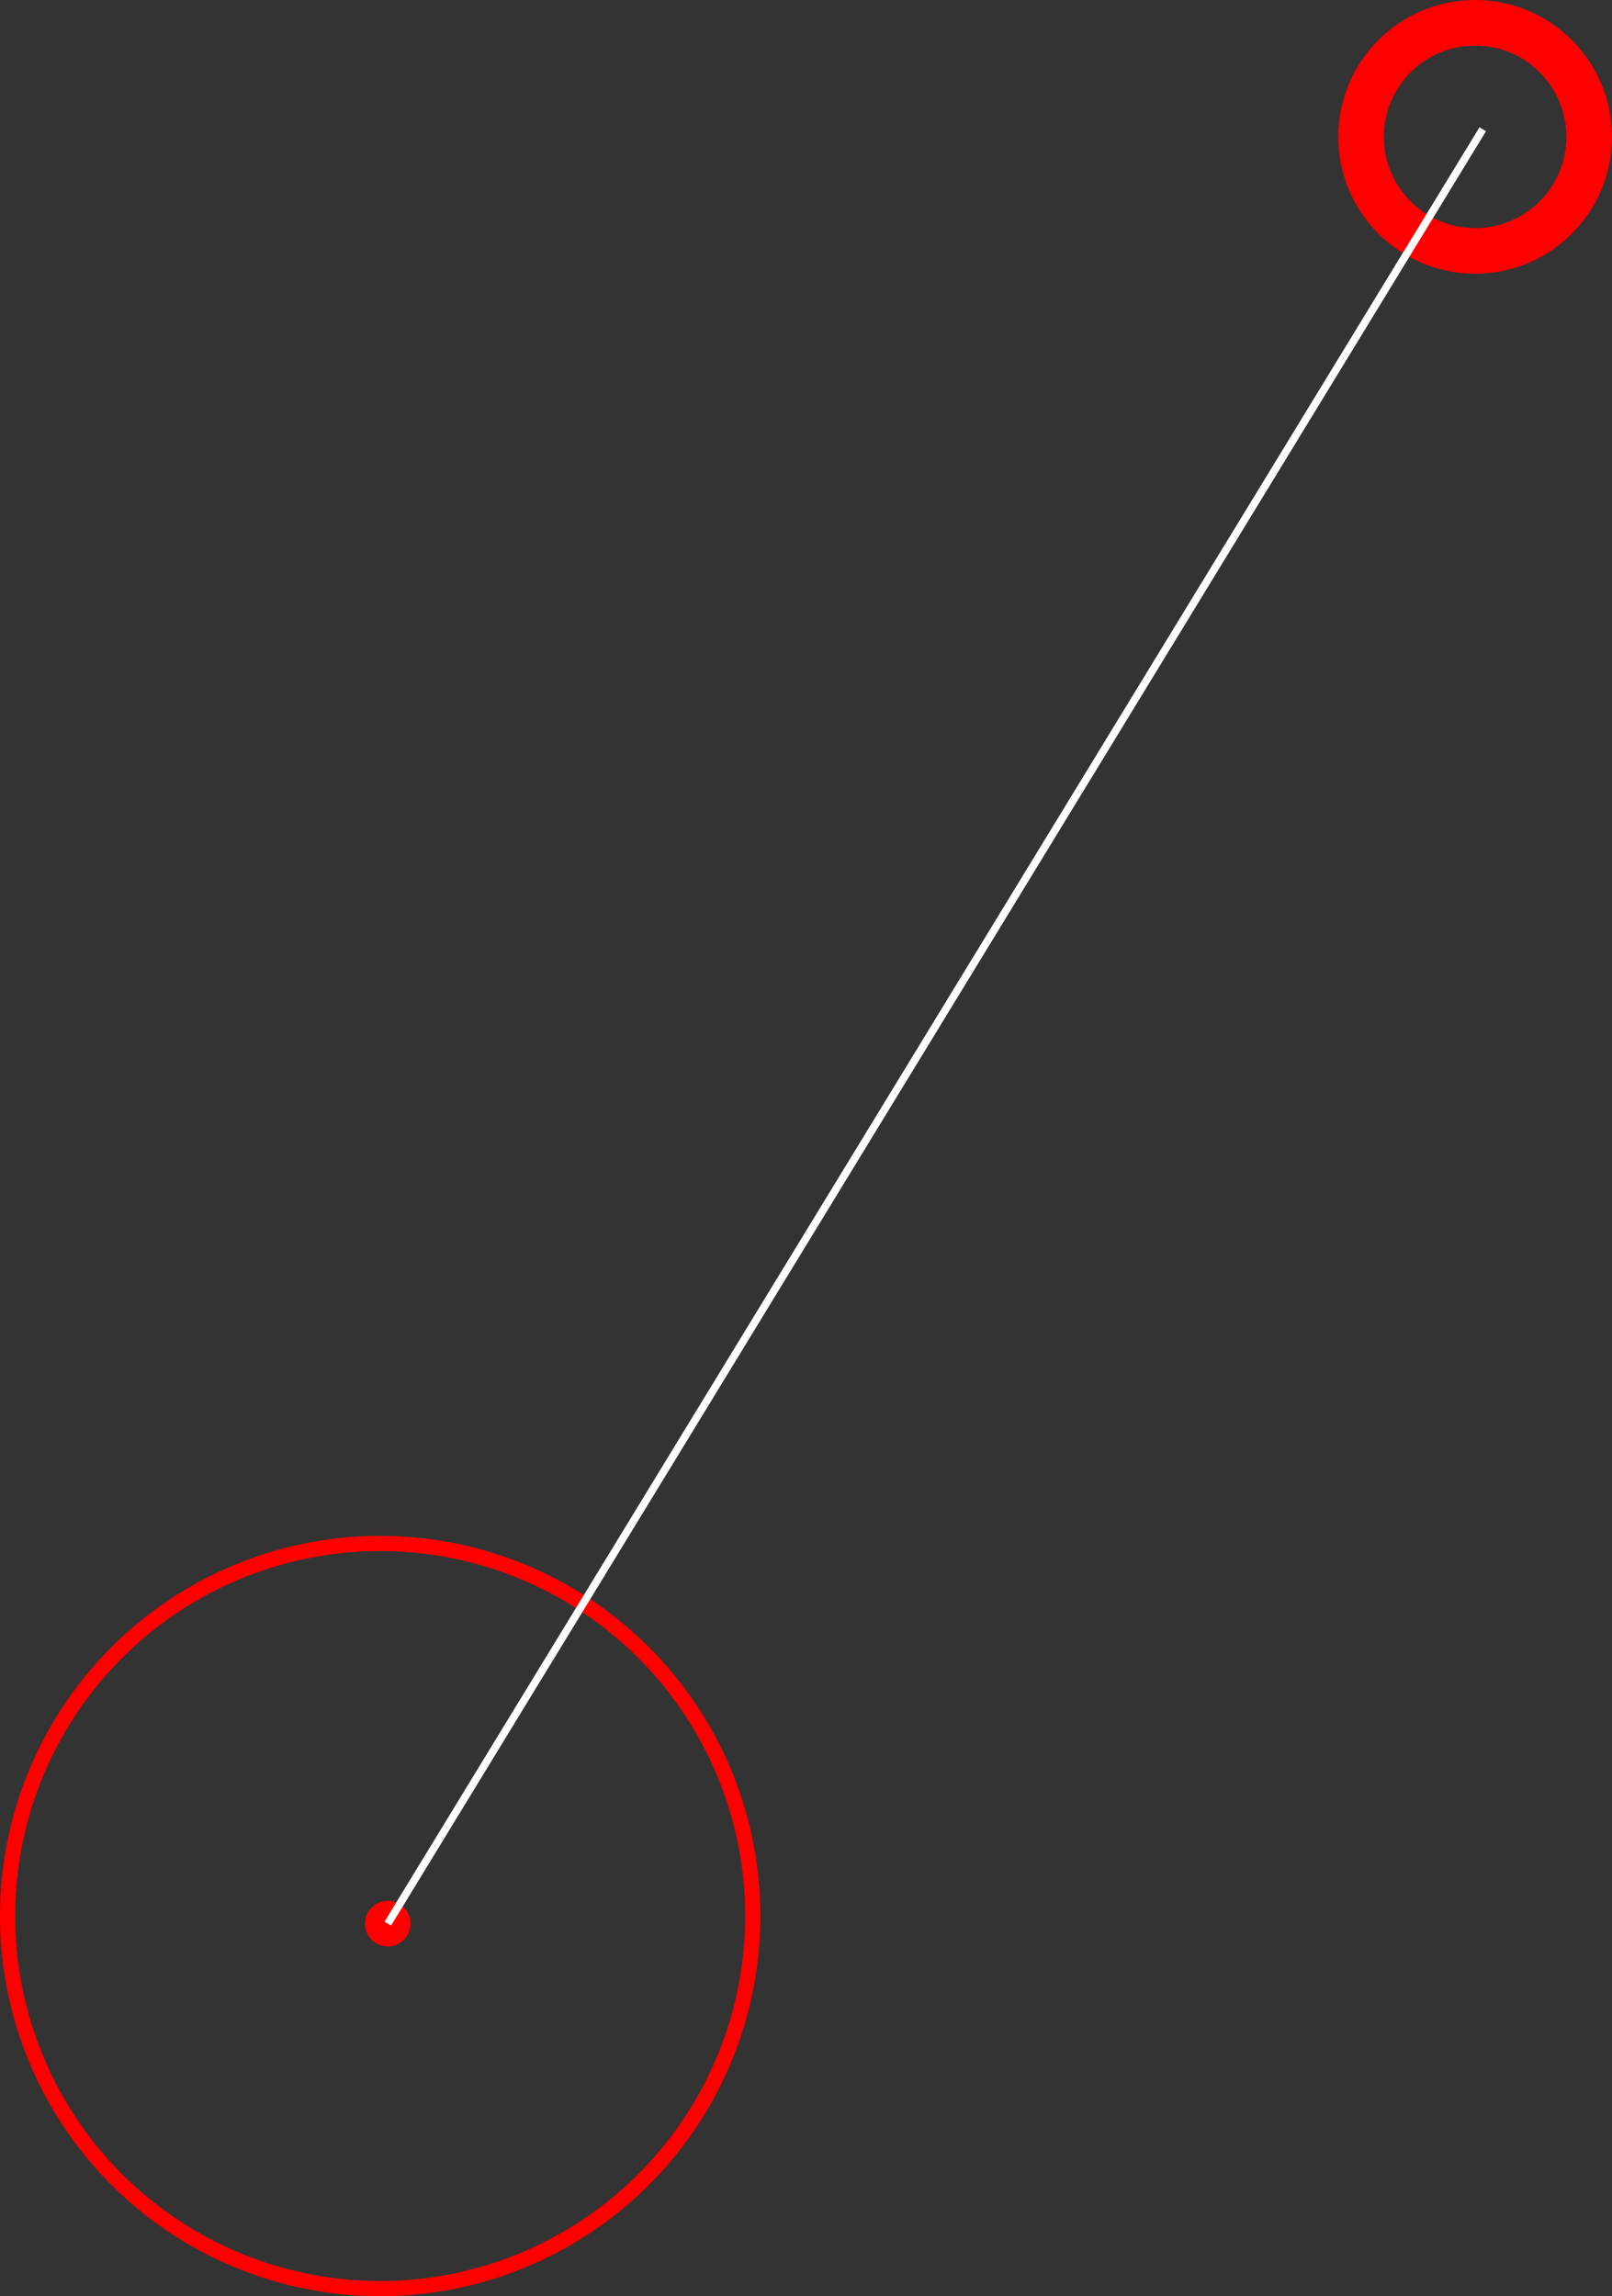 <svg xmlns="http://www.w3.org/2000/svg" width="106" height="151" viewBox="0 0 106 151"><rect x="0" y="0" width="106" height="151" fill="#333333" stroke="none"/><g transform="translate(-307 -319)"><g transform="translate(307 420)" fill="none" stroke="red" stroke-width="1"><circle cx="25" cy="25" r="25" stroke="none"/><circle cx="25" cy="25" r="24.5" fill="none"/></g><circle cx="1.5" cy="1.5" r="1.5" transform="translate(331 444)" fill="red"/><g transform="translate(395 319)" fill="none" stroke="red" stroke-width="3"><circle cx="9" cy="9" r="9" stroke="none"/><circle cx="9" cy="9" r="7.5" fill="none"/></g><line x1="72" y2="118" transform="translate(332.5 327.5)" fill="none" stroke="#fff" stroke-width="0.5"/></g></svg>